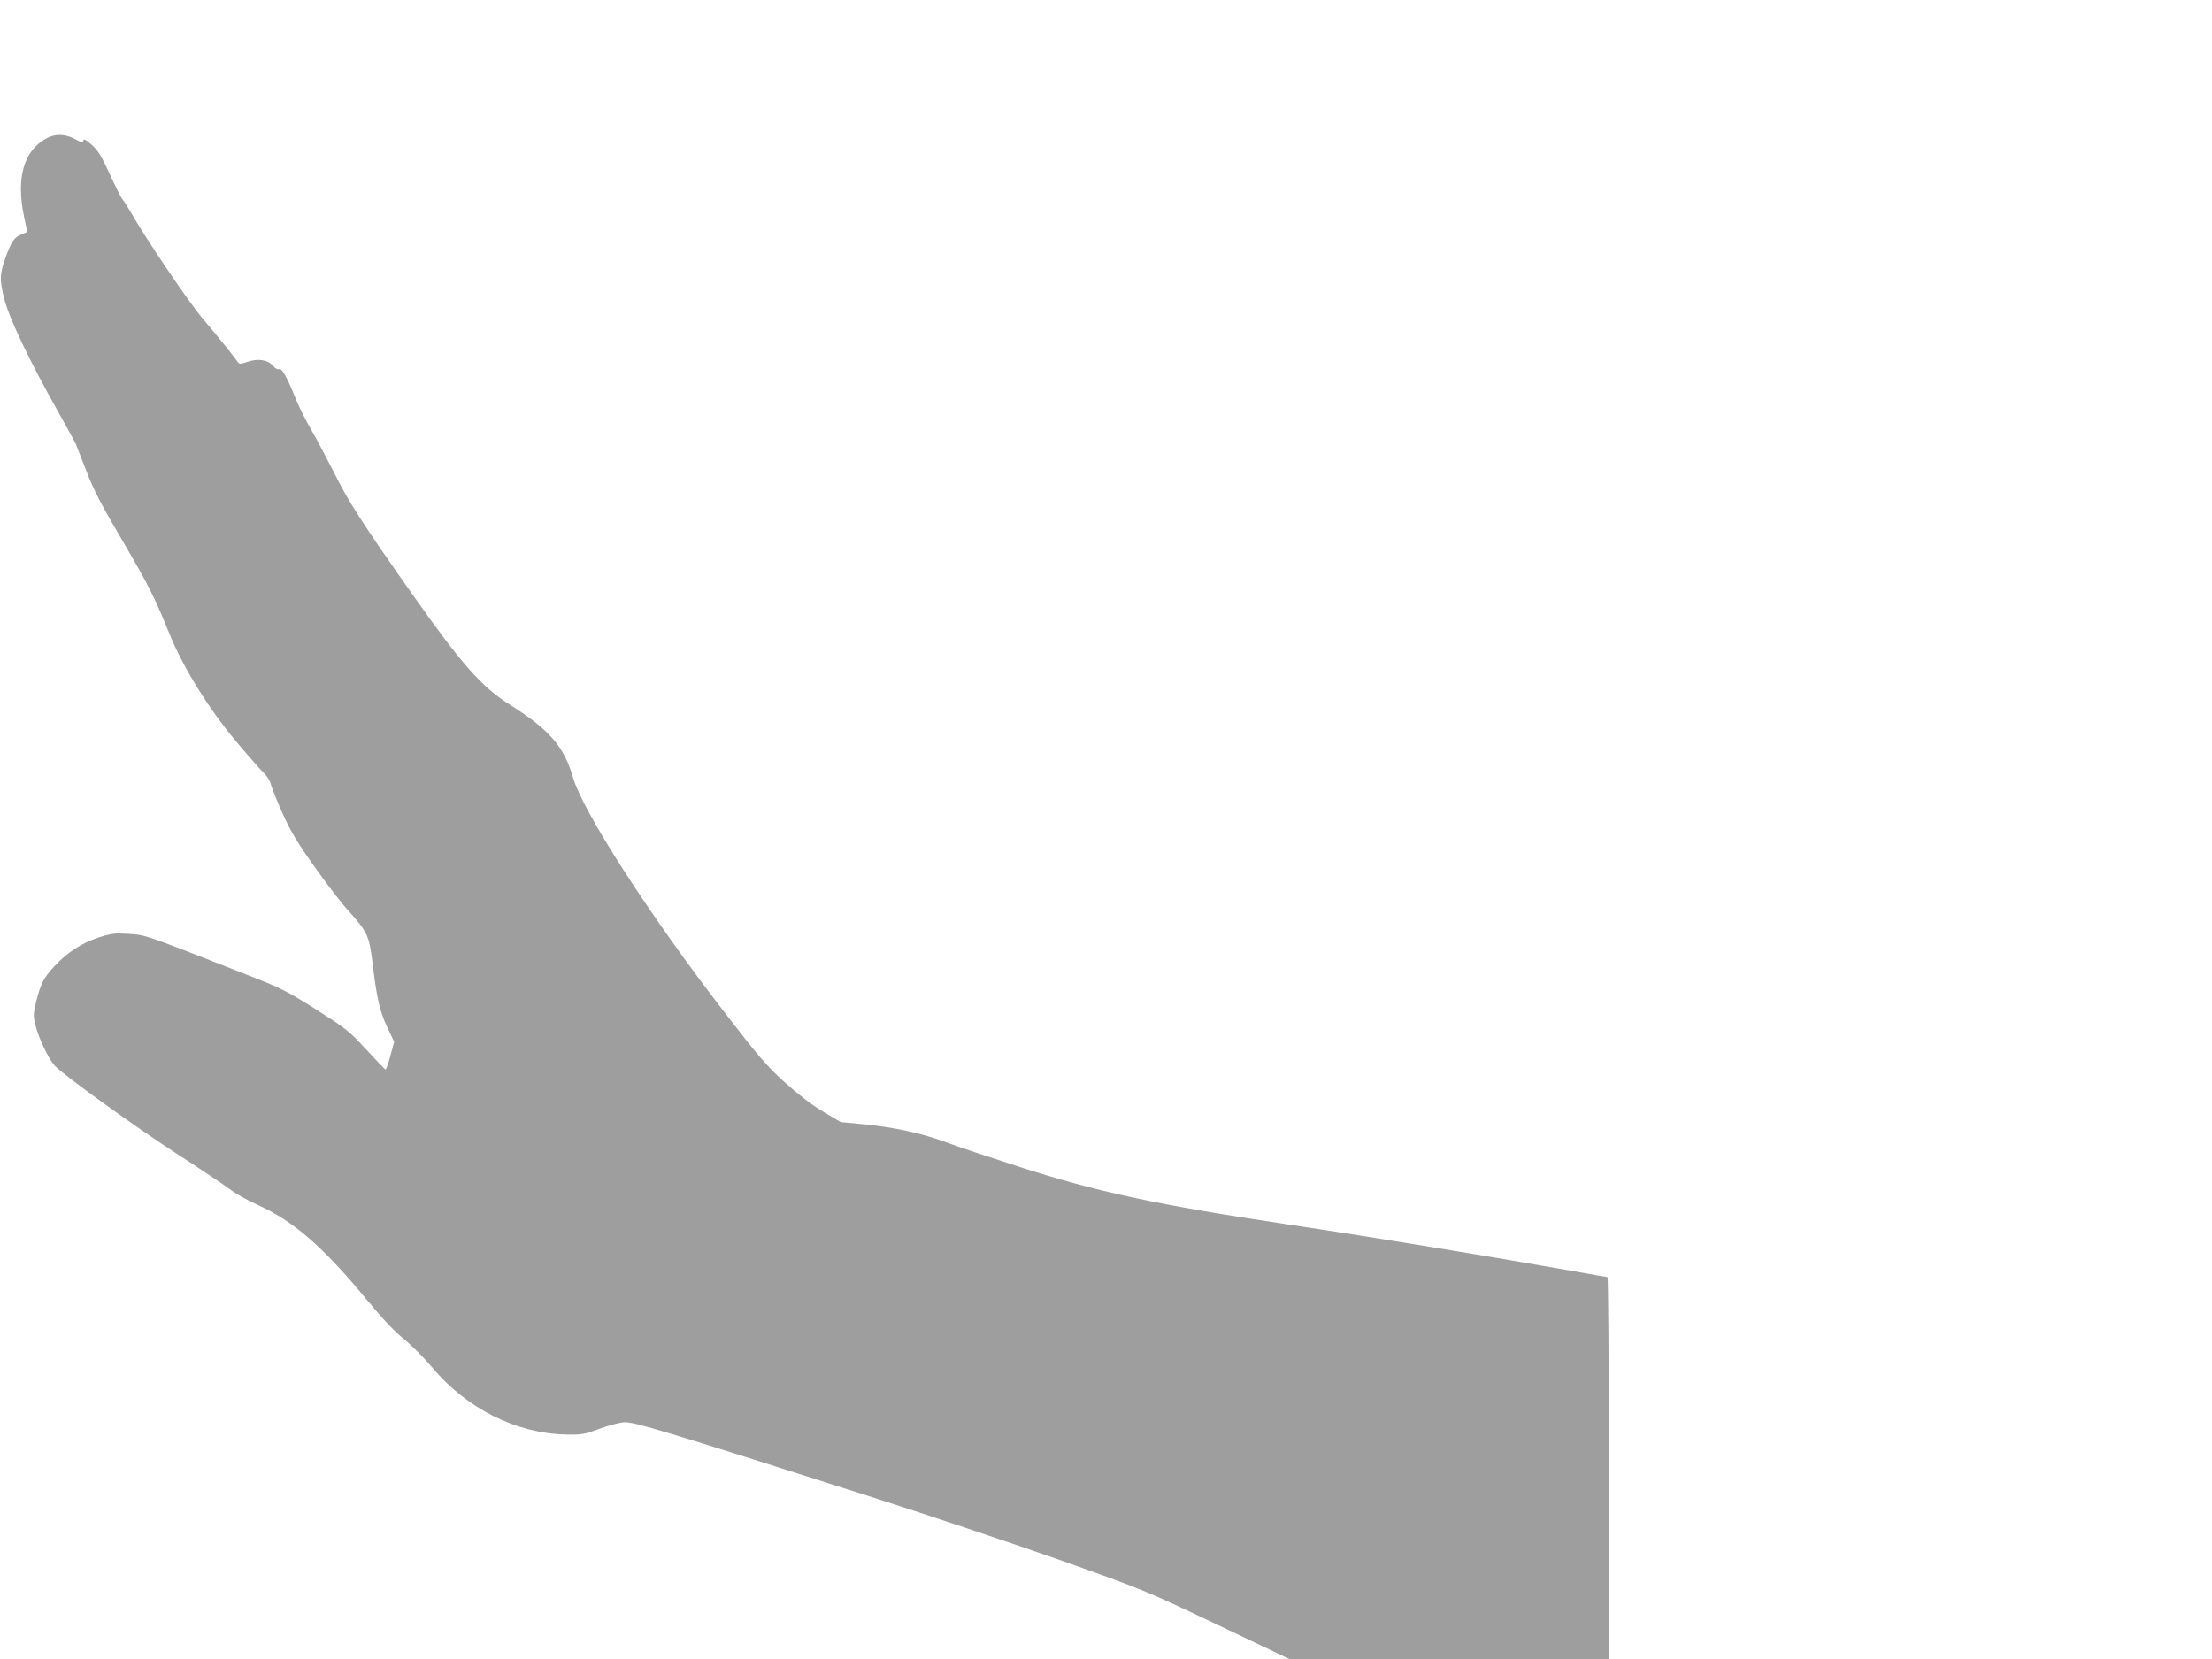 <?xml version="1.0" standalone="no"?>
<!DOCTYPE svg PUBLIC "-//W3C//DTD SVG 20010904//EN"
 "http://www.w3.org/TR/2001/REC-SVG-20010904/DTD/svg10.dtd">
<svg version="1.0" xmlns="http://www.w3.org/2000/svg"
 width="1280pt" height="960pt" viewBox="0 0 1280 960"
 preserveAspectRatio="xMidYMid meet">
<g transform="translate(0,960) scale(0.1,-0.1)"
fill="#9e9e9e" stroke="none">
<path d="M270 8800 c-132 -70 -178 -228 -131 -453 l19 -89 -33 -14 c-42 -17
-58 -40 -89 -124 -38 -103 -40 -137 -11 -251 29 -113 145 -356 310 -649 51
-91 98 -176 104 -190 5 -14 33 -85 62 -159 39 -102 88 -197 202 -390 161 -275
188 -329 277 -547 80 -198 227 -434 386 -624 67 -80 138 -160 157 -179 20 -19
39 -48 43 -65 4 -17 33 -92 66 -166 49 -109 84 -169 185 -311 68 -97 157 -213
198 -258 111 -123 121 -145 140 -297 25 -212 43 -288 86 -378 l40 -85 -22 -80
c-12 -45 -25 -81 -28 -80 -3 0 -53 52 -111 115 -99 108 -116 121 -290 232
-171 108 -202 124 -410 205 -588 231 -577 227 -675 233 -79 5 -100 3 -172 -20
-99 -32 -183 -86 -259 -168 -62 -68 -77 -96 -105 -205 -16 -66 -17 -80 -5
-131 17 -74 76 -198 112 -238 49 -54 477 -362 717 -517 126 -81 257 -169 292
-195 34 -27 107 -68 161 -92 211 -94 384 -244 644 -560 85 -103 155 -177 209
-220 44 -36 118 -110 163 -164 198 -237 486 -381 773 -387 93 -2 107 1 199 35
56 20 117 36 141 36 64 0 225 -49 1405 -425 333 -106 828 -272 1101 -368 493
-175 499 -177 918 -376 l422 -201 924 0 925 0 0 1105 c0 608 -4 1105 -8 1105
-4 0 -98 16 -207 36 -506 89 -1118 190 -1645 269 -760 114 -1102 188 -1555
334 -170 55 -359 118 -420 141 -137 51 -295 86 -473 104 l-137 13 -103 61
c-67 40 -143 99 -221 169 -102 92 -152 150 -343 398 -435 562 -826 1169 -883
1368 -50 175 -137 276 -360 416 -168 106 -282 235 -568 641 -287 407 -369 534
-457 711 -40 79 -98 189 -130 244 -32 55 -72 135 -89 178 -50 125 -79 177 -96
171 -8 -4 -24 5 -37 21 -30 34 -87 42 -147 21 -41 -14 -46 -14 -57 2 -28 39
-115 147 -205 253 -83 100 -332 468 -414 614 -16 28 -36 59 -45 70 -10 11 -43
78 -75 148 -48 105 -67 135 -104 169 -34 30 -47 36 -49 25 -3 -13 -11 -12 -49
9 -55 29 -114 31 -163 4z"/>
</g>
</svg>
